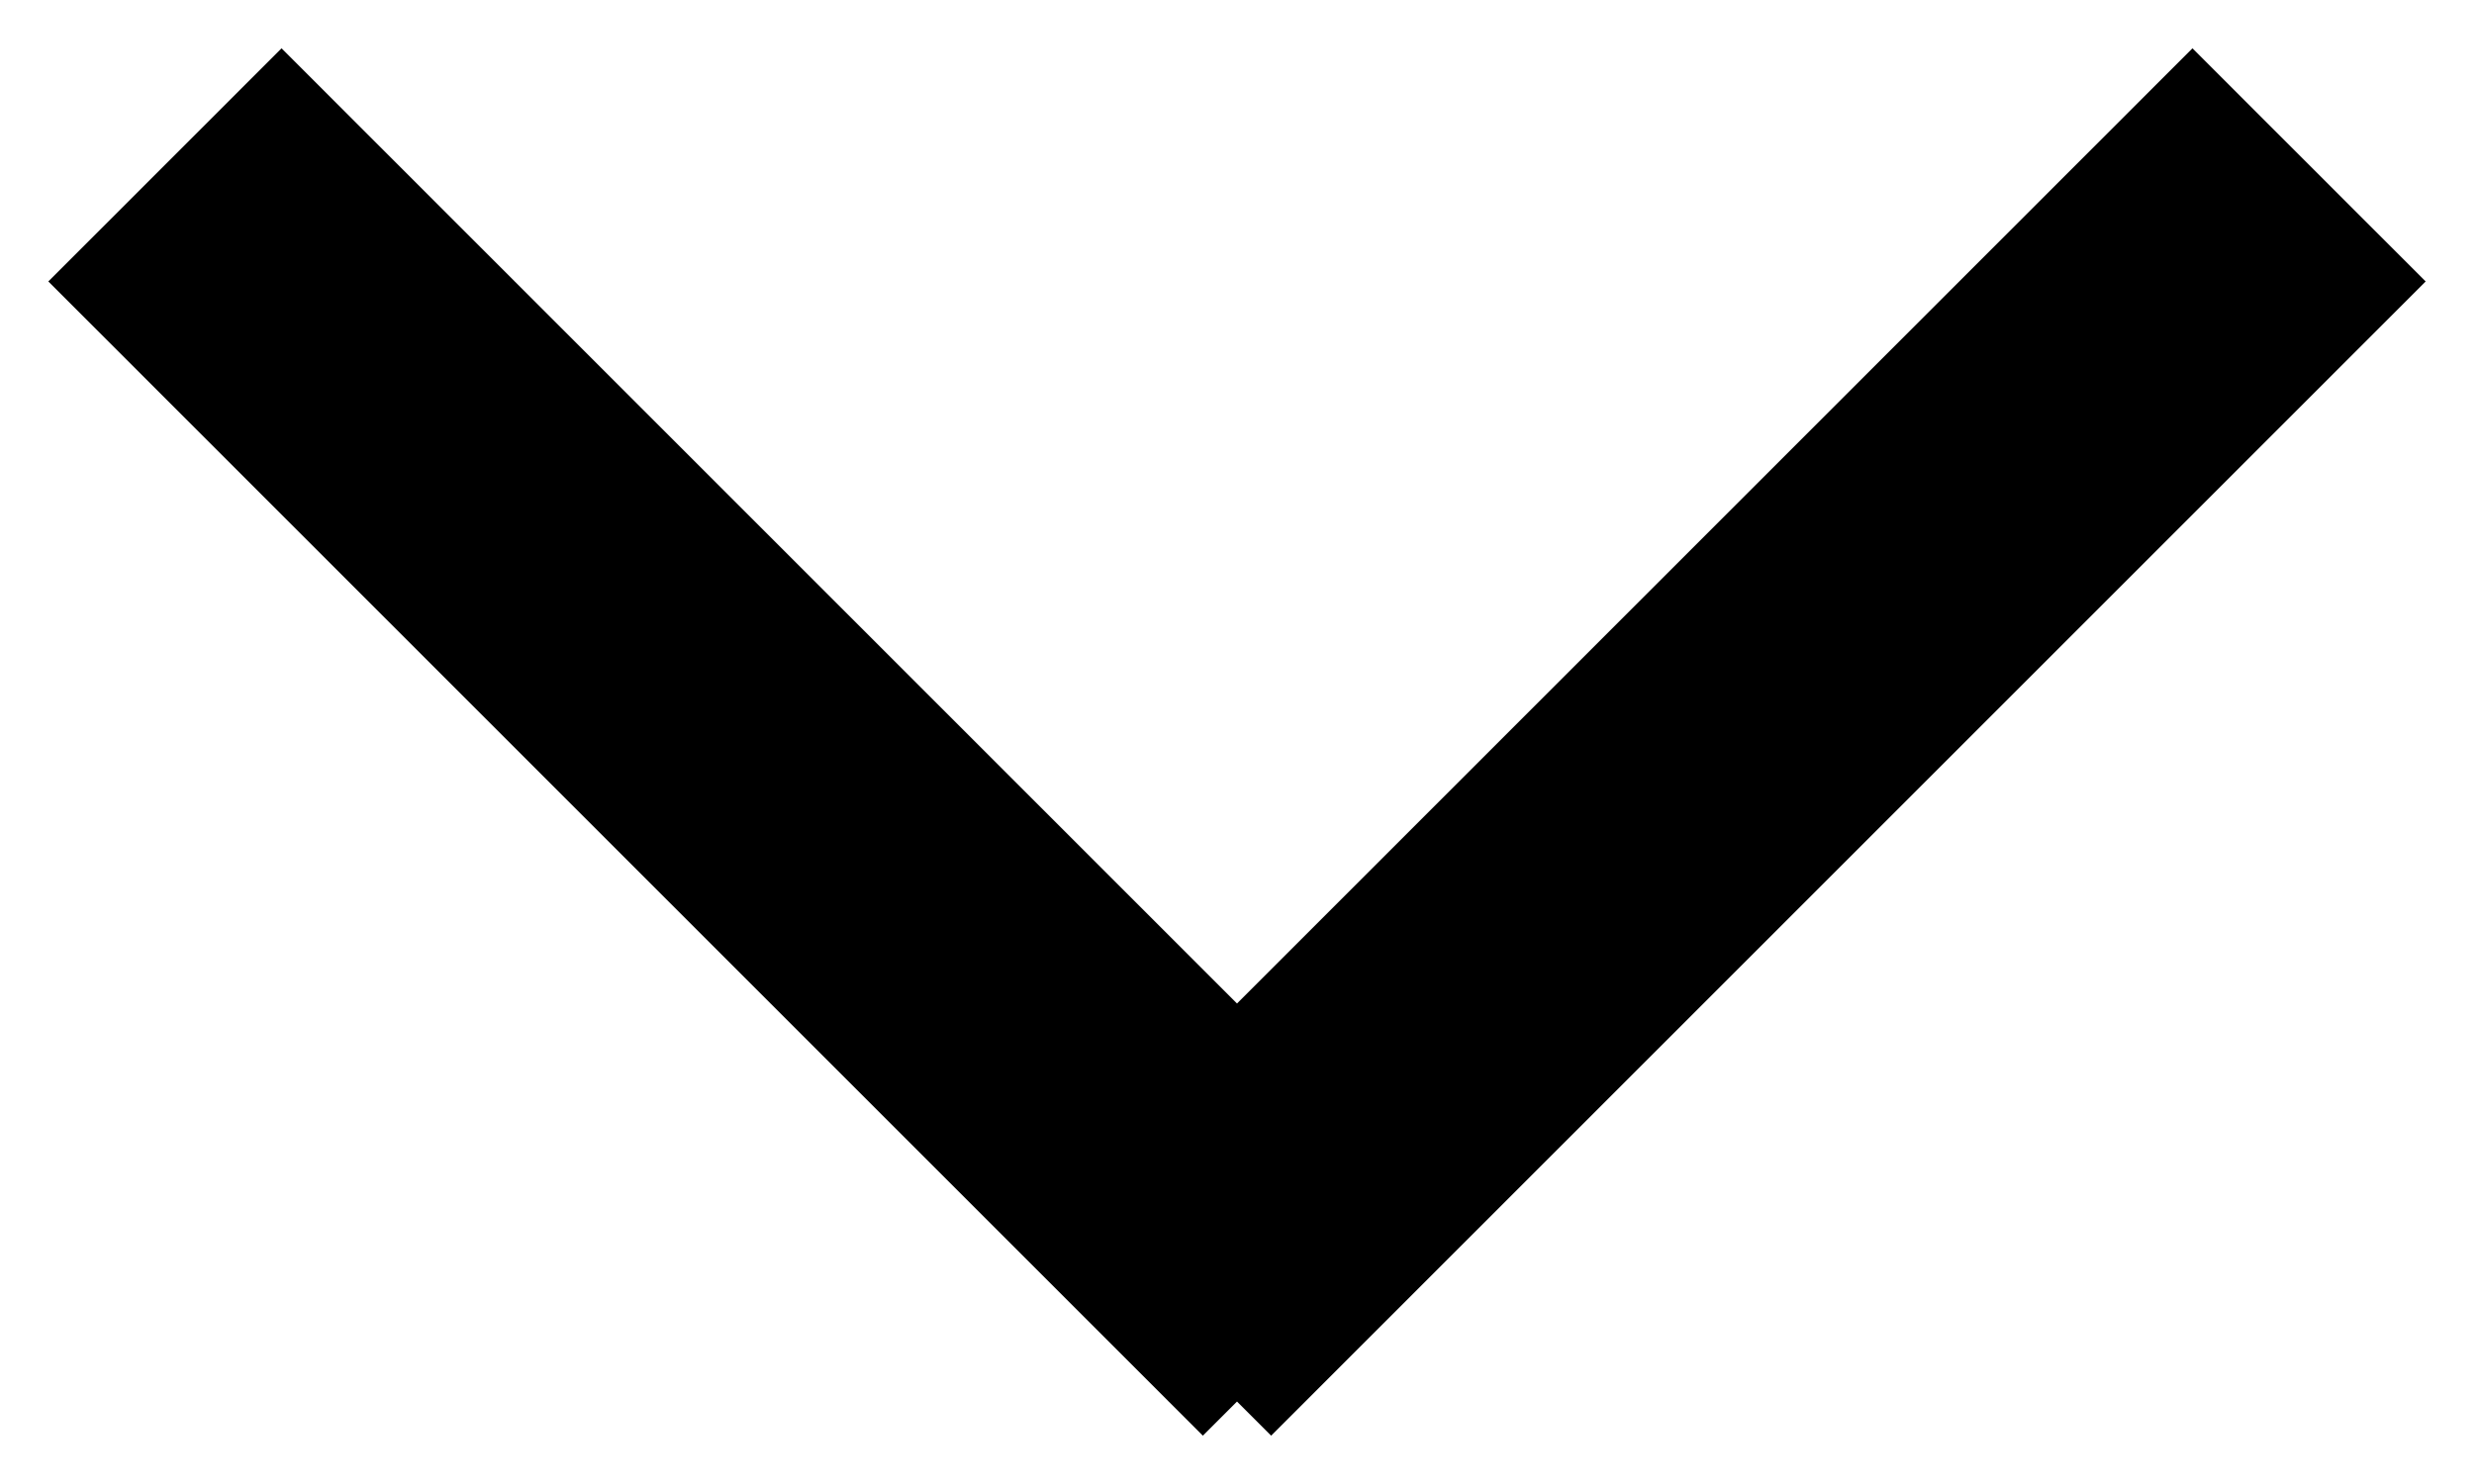 <svg 
 xmlns="http://www.w3.org/2000/svg"
 xmlns:xlink="http://www.w3.org/1999/xlink"
 width="15px" height="9px">
<path fill-rule="evenodd"
 d="M14.707,1.707 L7.707,8.707 L7.500,8.500 L7.293,8.707 L0.293,1.707 L1.707,0.293 L7.500,6.086 L13.293,0.293 L14.707,1.707 Z"/>
</svg>